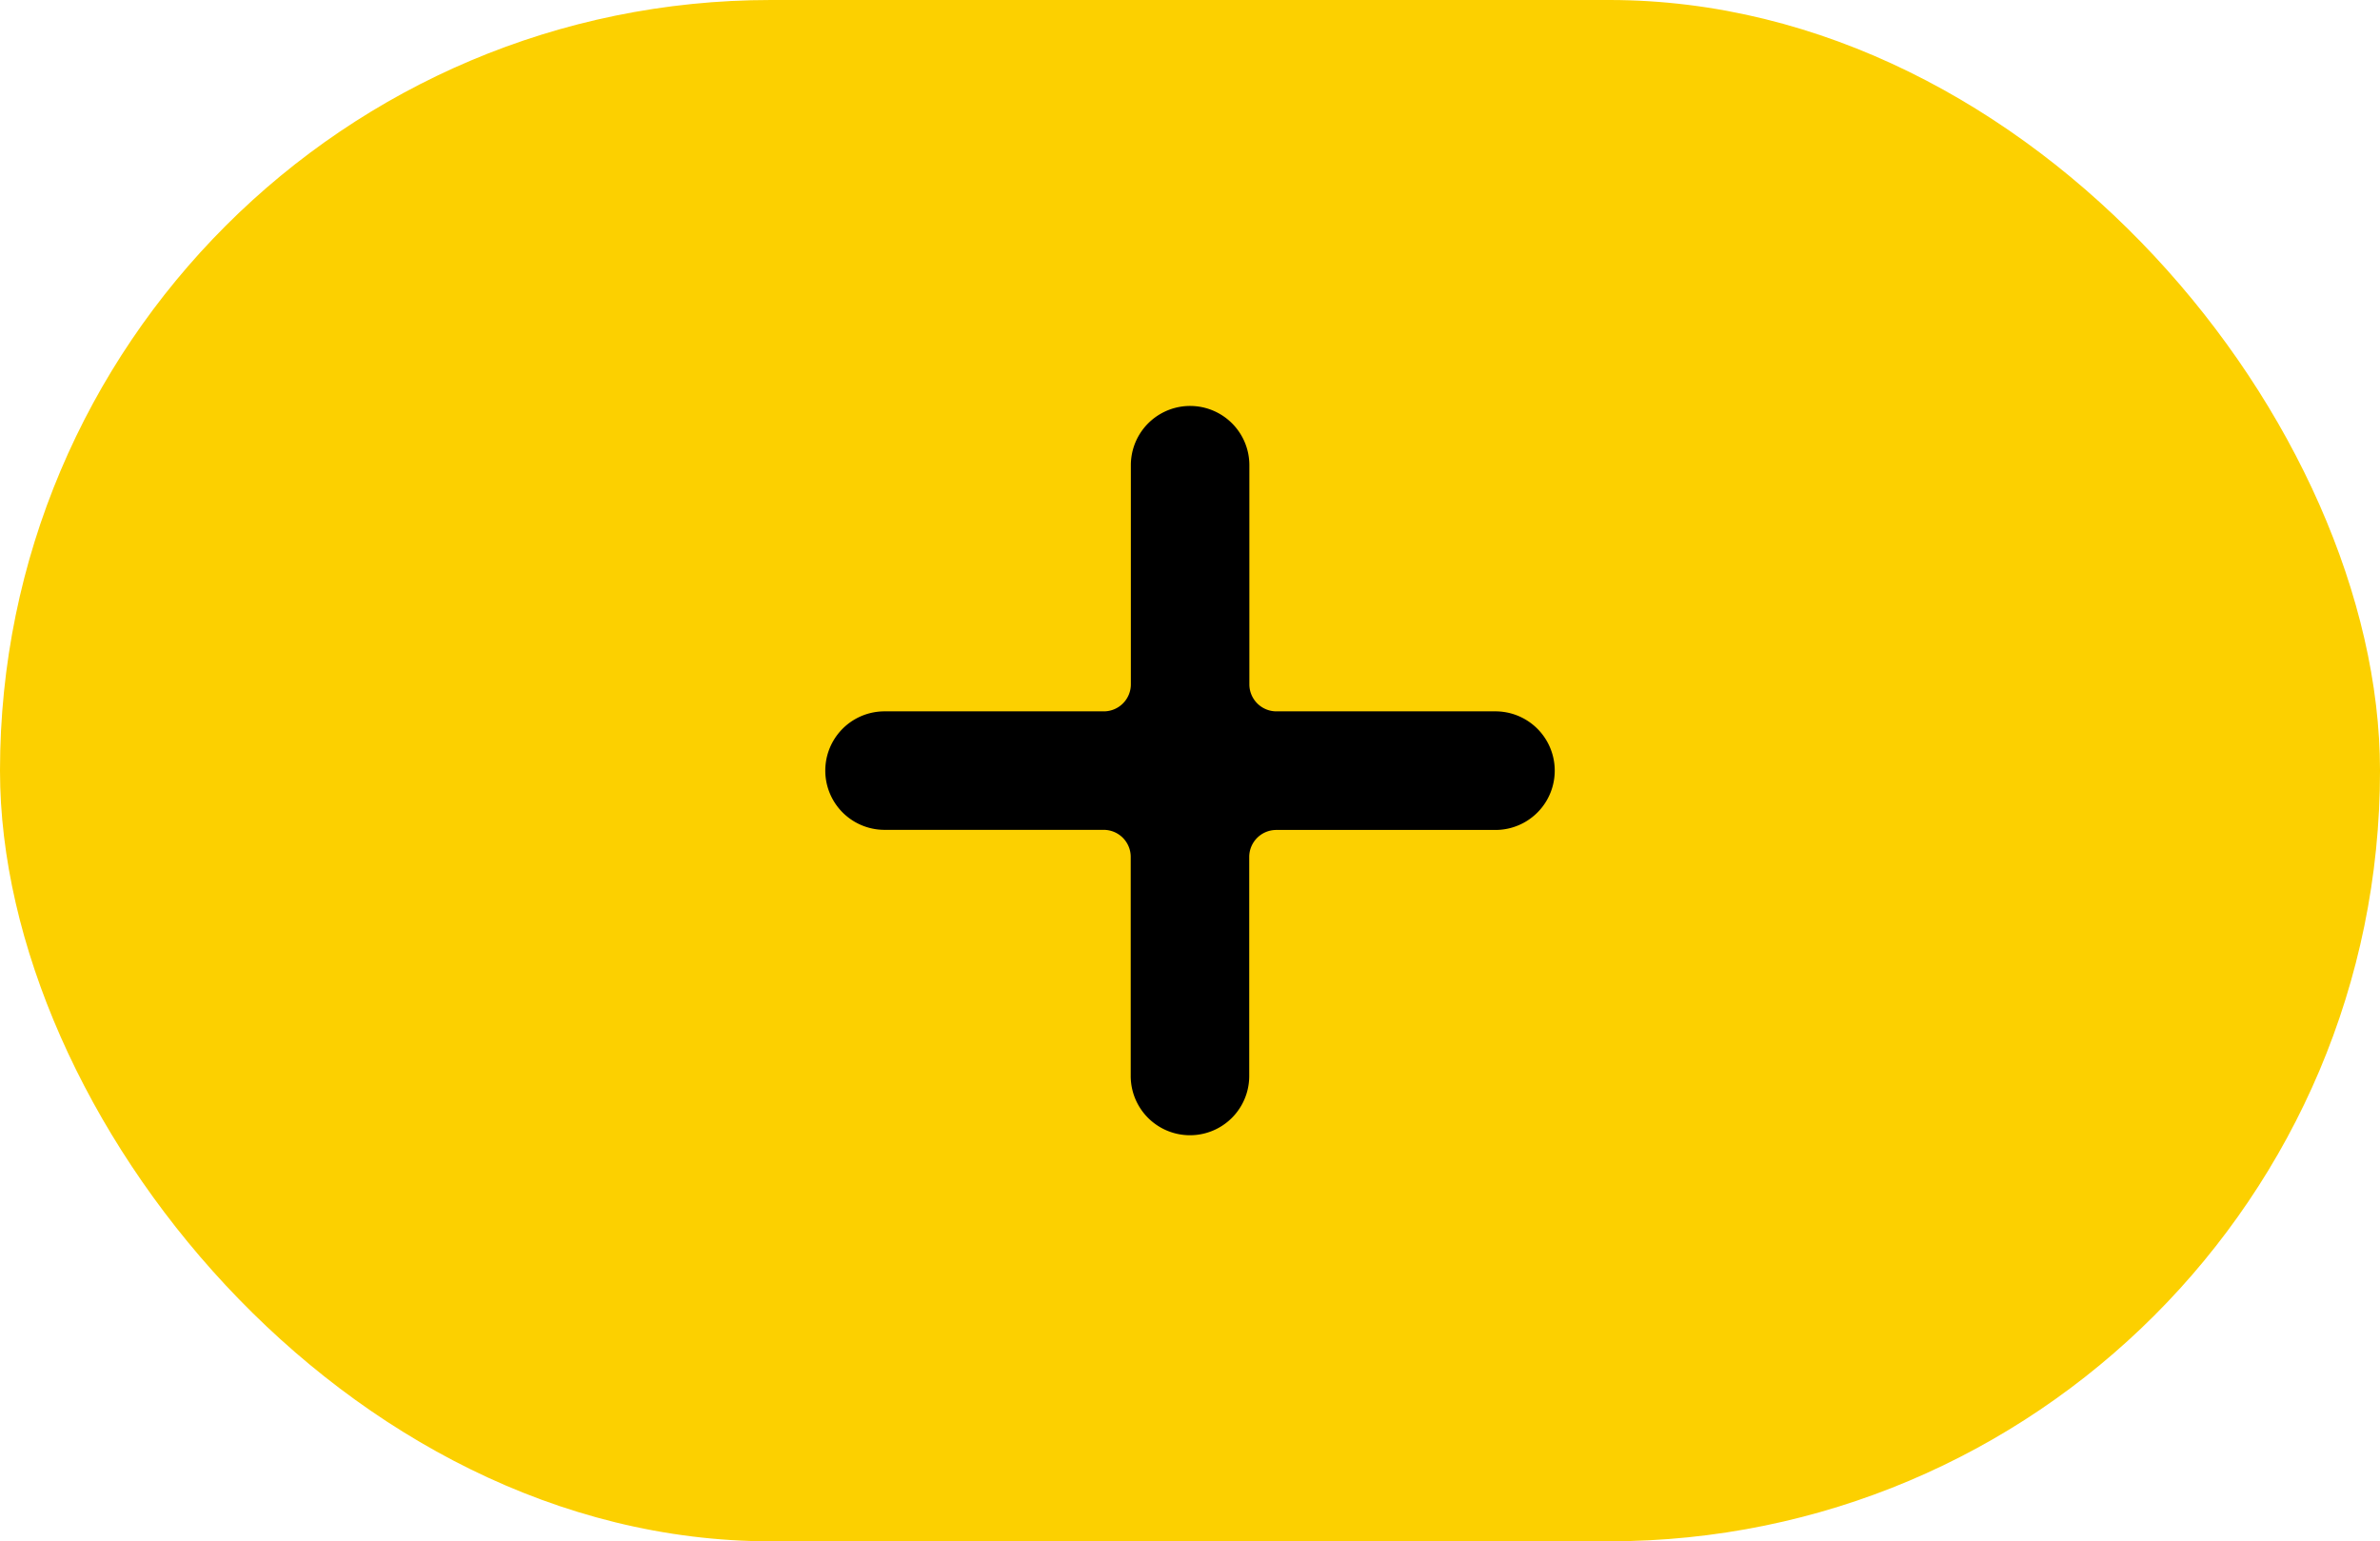 <svg xmlns="http://www.w3.org/2000/svg" width="88" height="57" viewBox="0 0 88 57"><defs><style>.a{fill:#fcd000;}</style></defs><g transform="translate(-331 -3451)"><rect class="a" width="88" height="57" rx="28.5" transform="translate(331 3451)"/><path d="M174.773,161.3h-8.086a1,1,0,0,1-1-1v-8.086a2.191,2.191,0,1,0-4.382-.034V160.3a1,1,0,0,1-1,1h-8.09a2.191,2.191,0,1,0-.034,4.382H160.3a1,1,0,0,1,1,1v8.086a2.191,2.191,0,1,0,4.382.034v-8.116a1,1,0,0,1,1-1H174.8a2.193,2.193,0,1,0-.03-4.386Z" transform="translate(211.508 3316.007)"/></g></svg>
